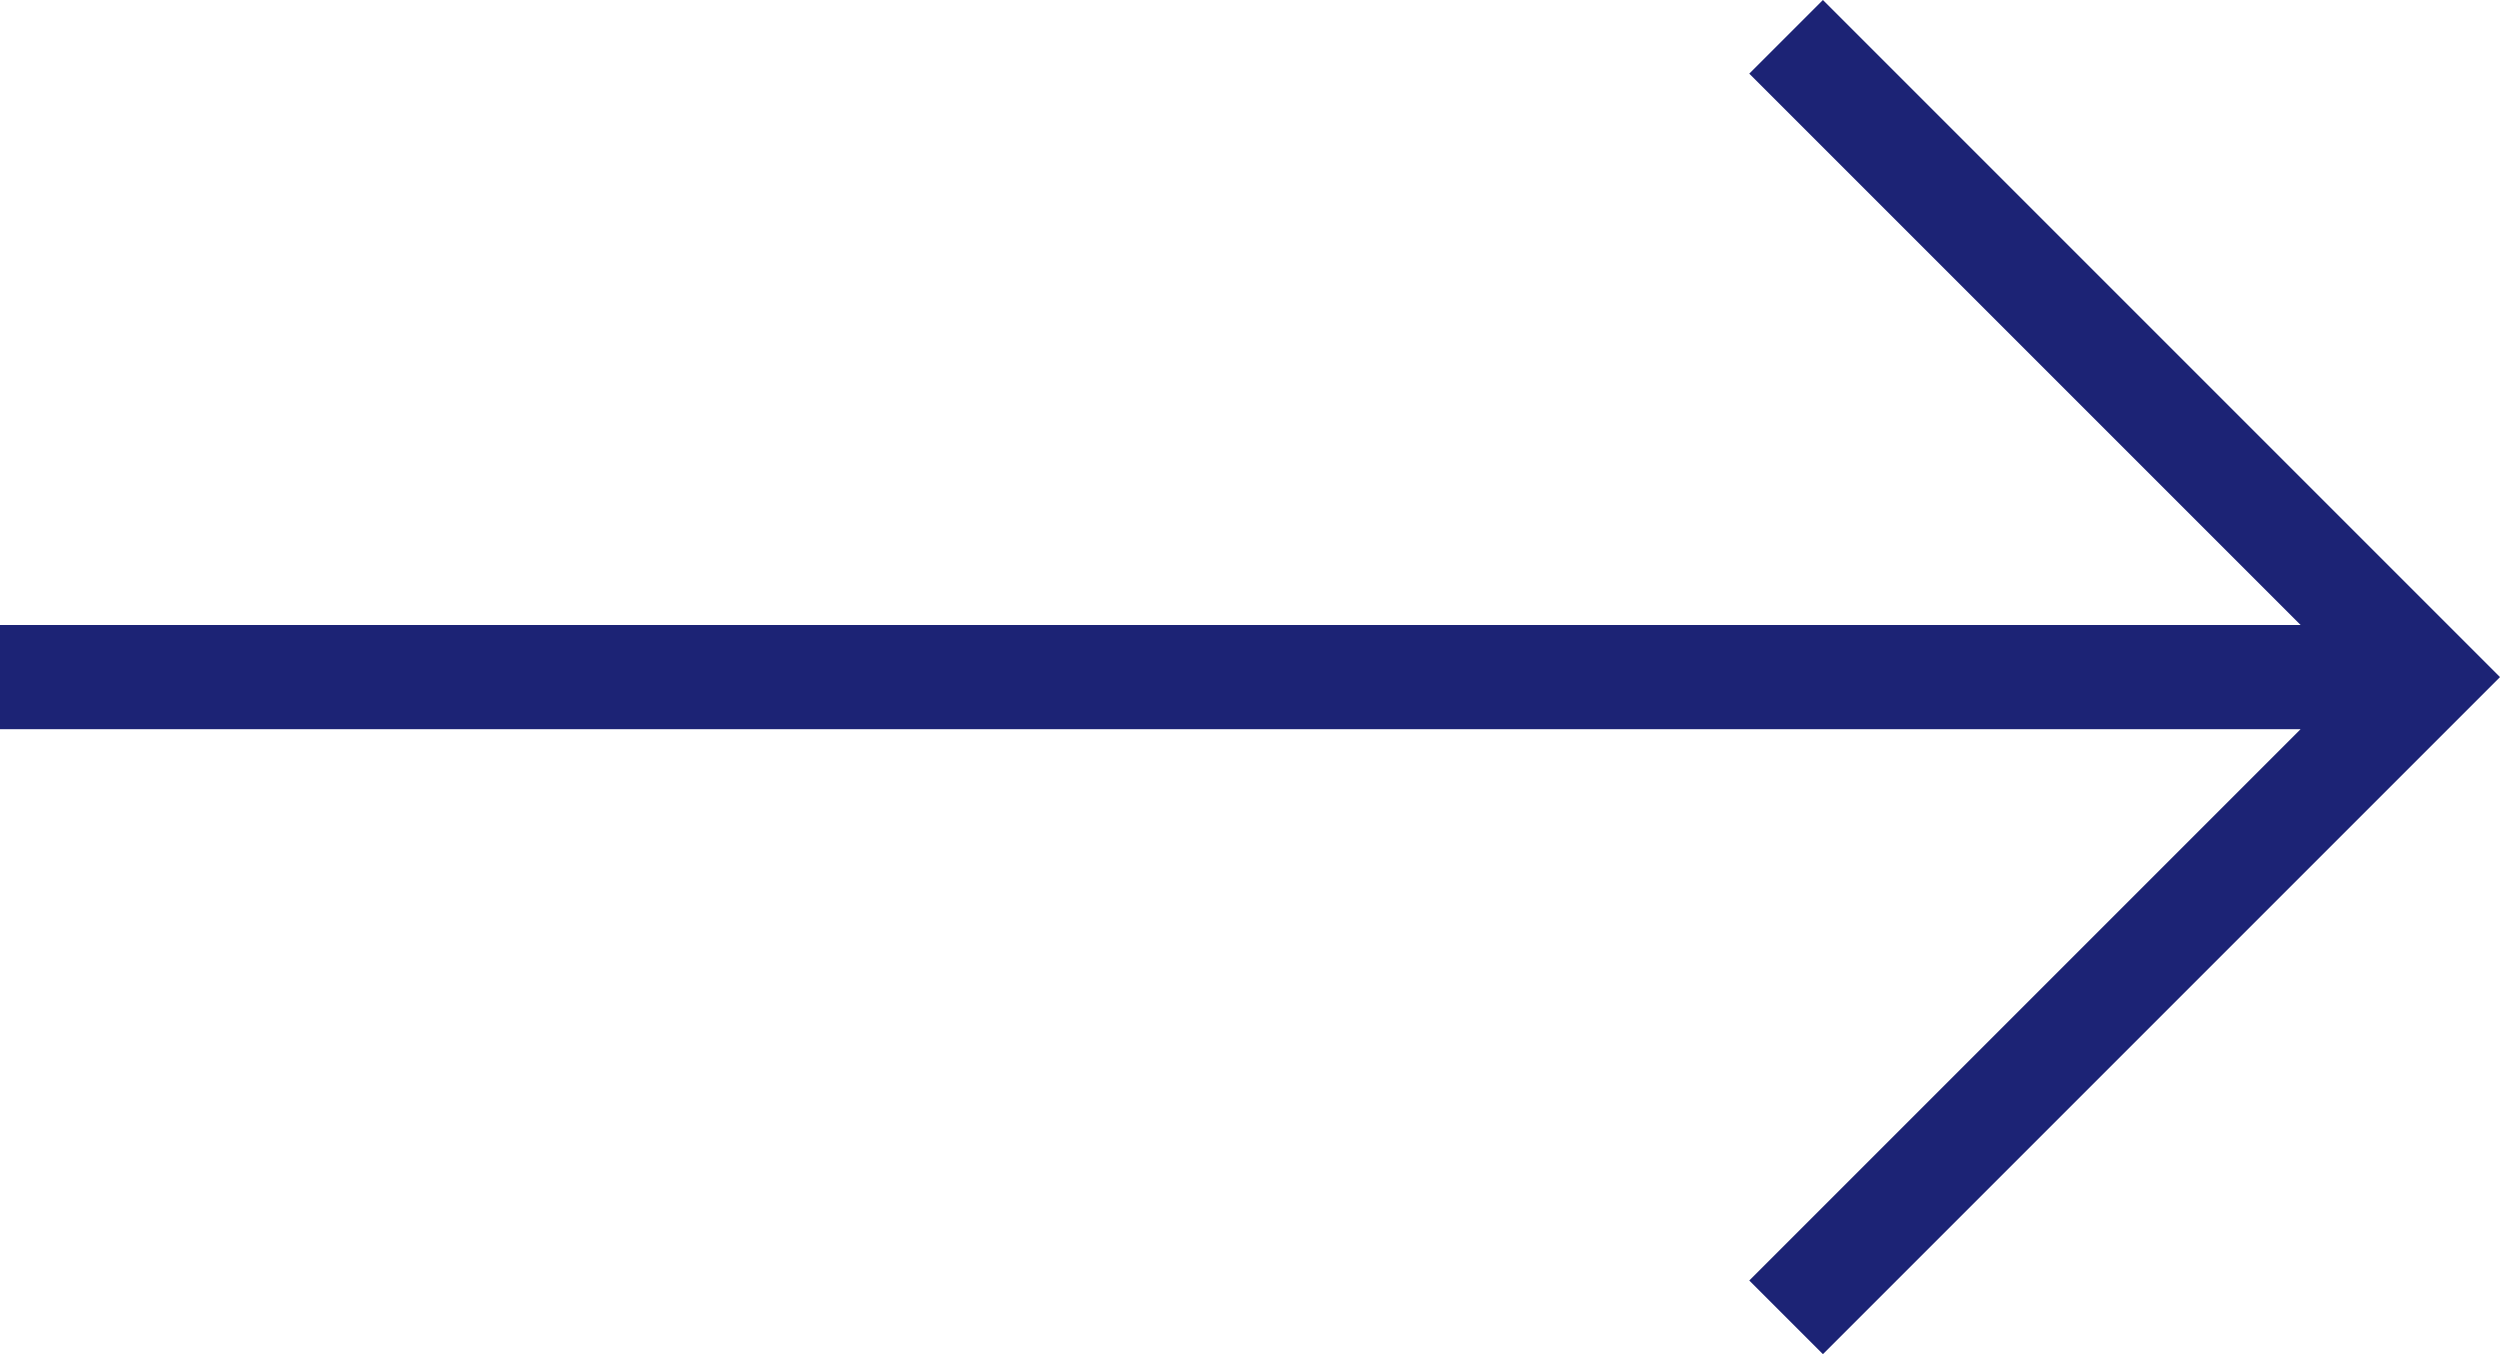 <?xml version="1.0" encoding="UTF-8"?> <svg xmlns="http://www.w3.org/2000/svg" width="96" height="52" viewBox="0 0 96 52" fill="none"> <path d="M70 52L96 26L70 0L67.172 2.828L88.344 24L0 24V28L88.344 28L67.172 49.172L70 52Z" fill="#1C2375"></path> </svg> 